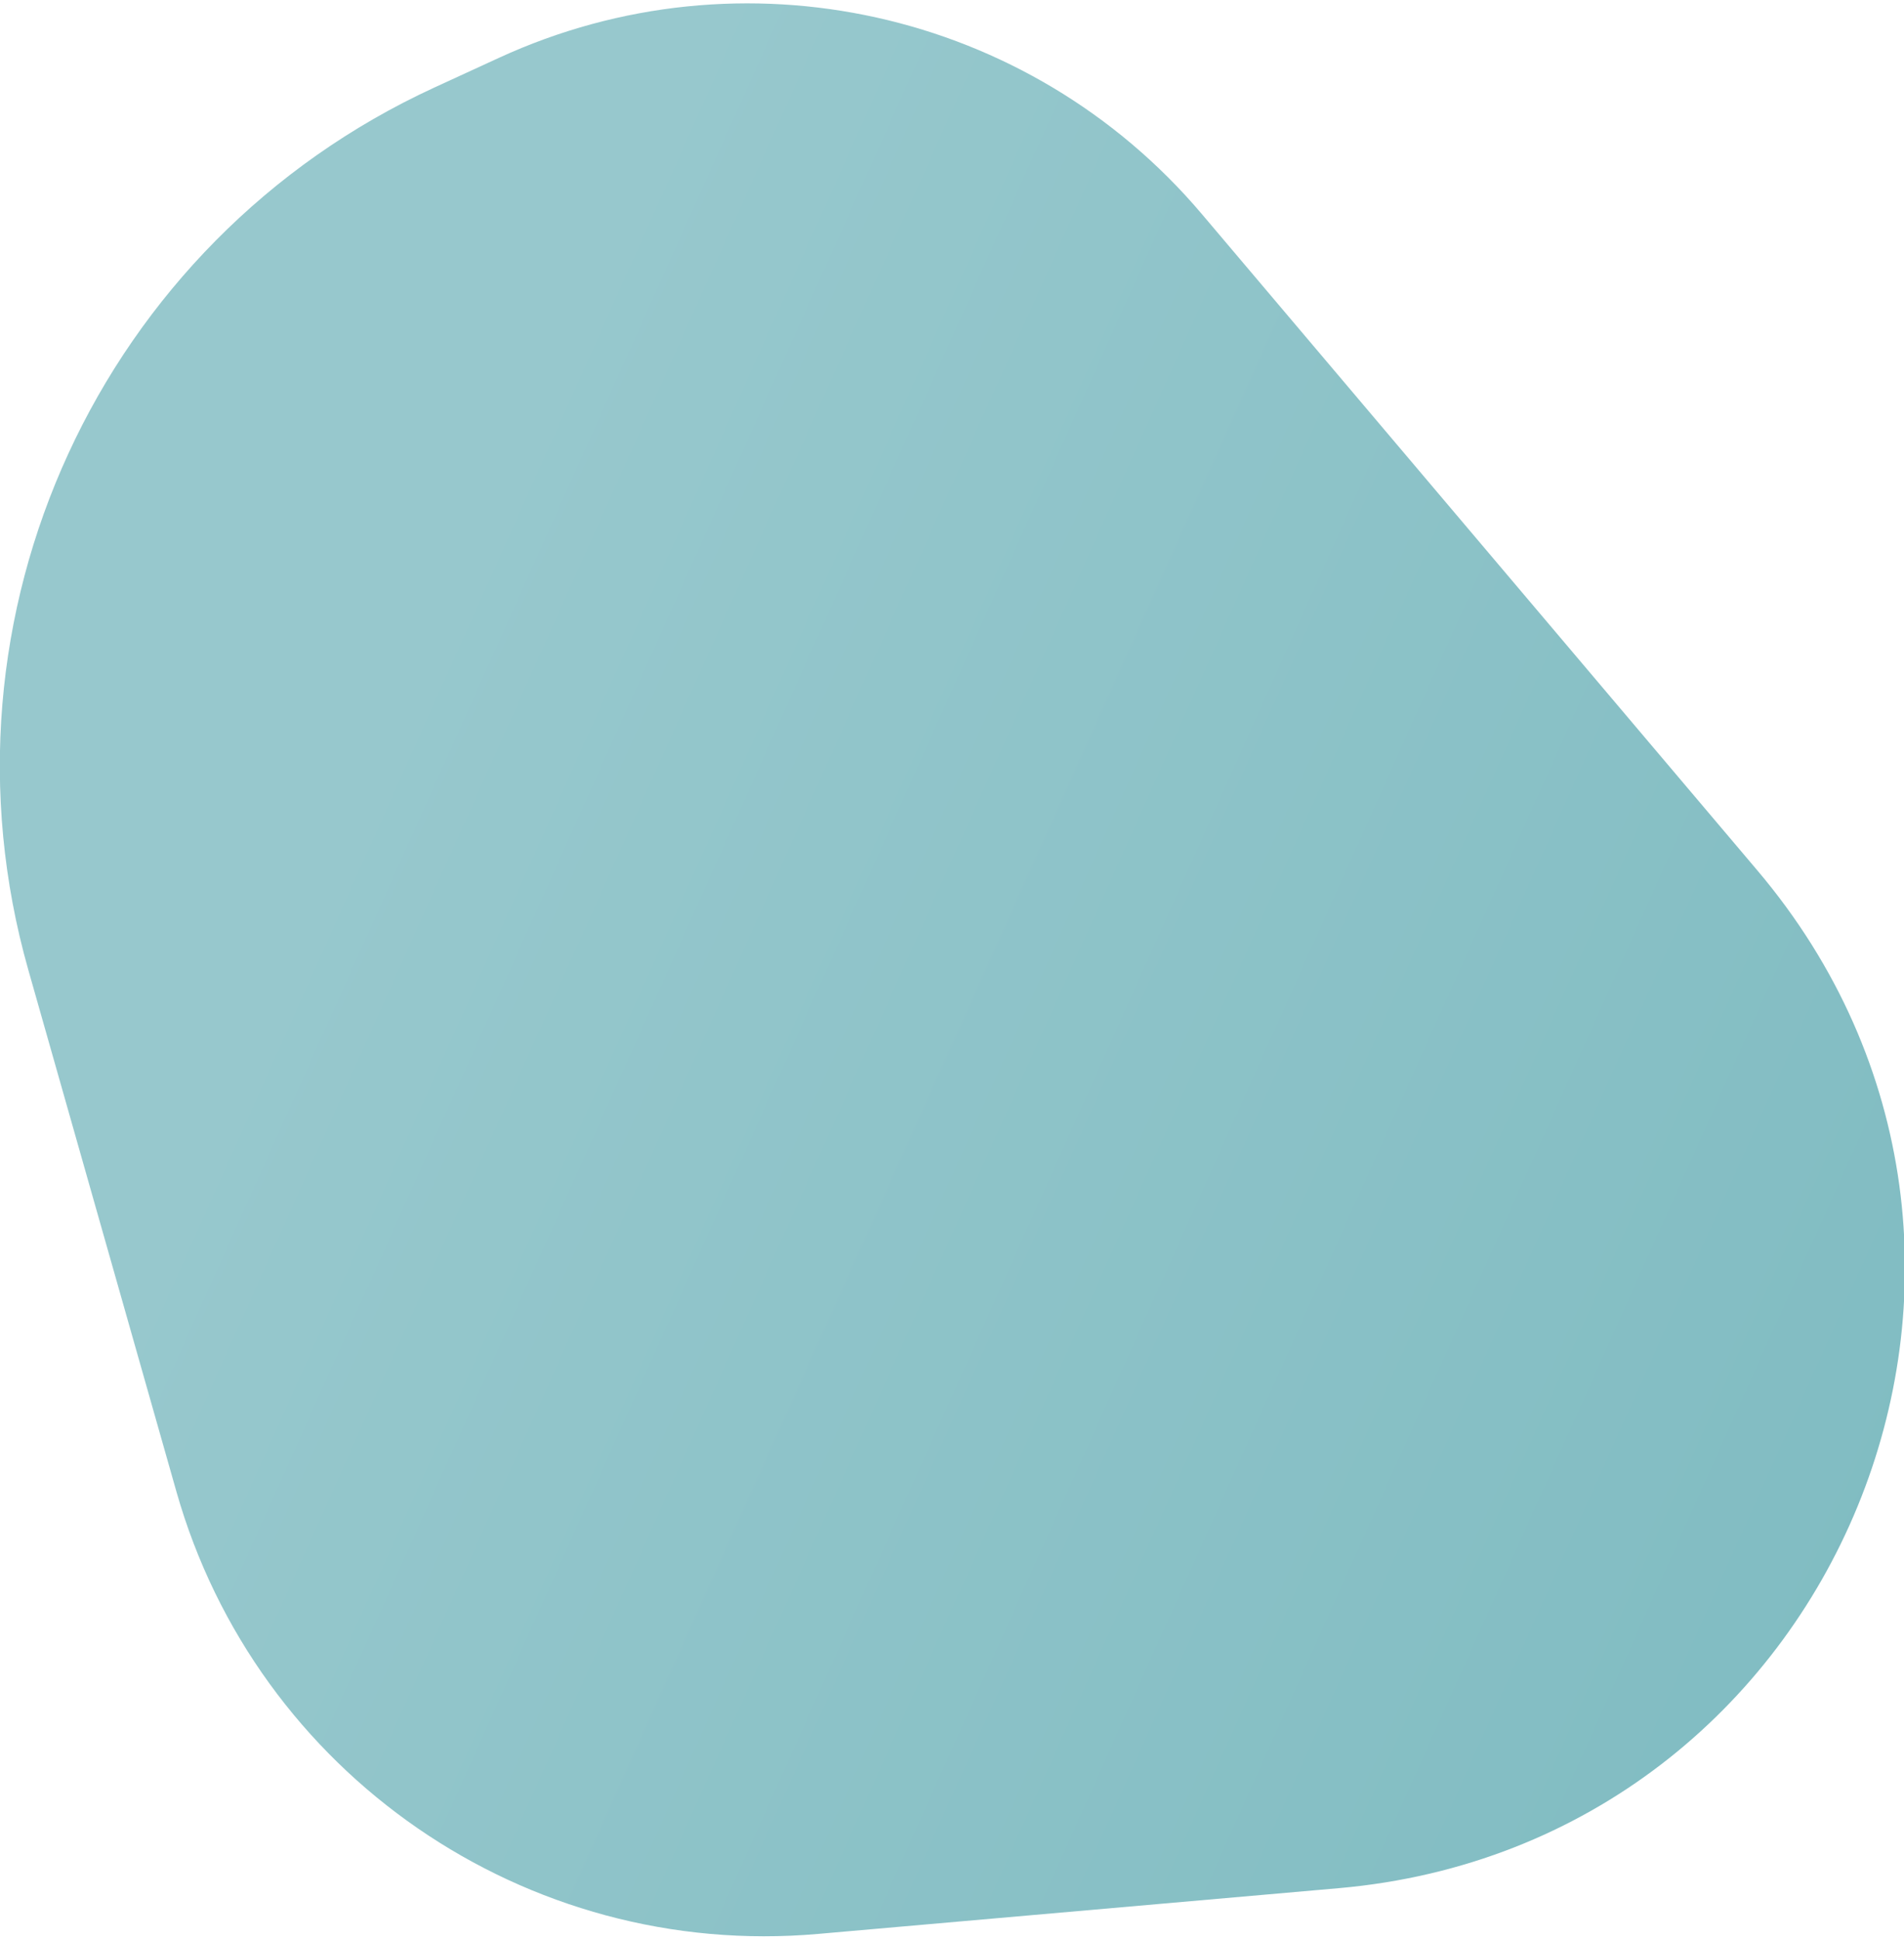 <?xml version="1.0" encoding="utf-8"?>
<!-- Generator: Adobe Illustrator 24.0.1, SVG Export Plug-In . SVG Version: 6.00 Build 0)  -->
<svg version="1.1" id="Layer_1" xmlns="http://www.w3.org/2000/svg" xmlns:xlink="http://www.w3.org/1999/xlink" x="0px" y="0px"
	 width="271px" height="276px" viewBox="0 0 271 276" style="enable-background:new 0 0 271 276;" xml:space="preserve">
<style type="text/css">
	.st0{fill:none;}
	.st1{opacity:0.07;fill:none;stroke:#000000;stroke-miterlimit:10;enable-background:new    ;}
	.st2{fill:url(#Blue_-_Shape_1_);}
	.st3{fill:url(#Blue_-_Shape_3_);}
	.st4{fill:url(#Diagonal_Line_Pattern_-_1_2_);}
	.st5{fill:url(#Red_-_Shape_1_);}
</style>
<pattern  y="276" width="165.21" height="289.13" patternUnits="userSpaceOnUse" id="Diagonal_Line_Pattern_-_1_1_" viewBox="137.39 -534.8 165.21 289.13" style="overflow:visible;">
	<g>
		<rect x="137.39" y="-534.8" class="st0" width="165.21" height="289.13"/>
		<g>
			<rect x="137.39" y="-534.8" class="st0" width="165.21" height="289.13"/>
			<g>
				<line class="st1" x1="252.33" y1="-289.38" x2="416.68" y2="-578.02"/>
				<line class="st1" x1="245.09" y1="-299.1" x2="409.44" y2="-587.74"/>
				<line class="st1" x1="237.85" y1="-308.82" x2="402.2" y2="-597.46"/>
				<line class="st1" x1="230.61" y1="-318.54" x2="394.96" y2="-607.18"/>
				<line class="st1" x1="223.37" y1="-328.26" x2="387.72" y2="-616.9"/>
				<line class="st1" x1="216.13" y1="-337.99" x2="380.48" y2="-626.62"/>
				<line class="st1" x1="208.89" y1="-347.71" x2="373.24" y2="-636.34"/>
				<line class="st1" x1="201.65" y1="-357.43" x2="365.99" y2="-646.07"/>
				<line class="st1" x1="194.41" y1="-367.15" x2="358.75" y2="-655.79"/>
				<line class="st1" x1="187.17" y1="-376.87" x2="351.51" y2="-665.51"/>
				<line class="st1" x1="179.93" y1="-386.59" x2="344.27" y2="-675.23"/>
				<line class="st1" x1="172.69" y1="-396.31" x2="337.03" y2="-684.95"/>
				<line class="st1" x1="165.65" y1="-404.8" x2="329.99" y2="-693.43"/>
			</g>
			<g>
				<line class="st1" x1="87.12" y1="-289.38" x2="251.47" y2="-578.02"/>
				<line class="st1" x1="79.88" y1="-299.1" x2="244.23" y2="-587.74"/>
				<line class="st1" x1="72.64" y1="-308.82" x2="236.98" y2="-597.46"/>
				<line class="st1" x1="65.4" y1="-318.54" x2="229.74" y2="-607.18"/>
				<line class="st1" x1="58.16" y1="-328.26" x2="222.5" y2="-616.9"/>
				<line class="st1" x1="50.92" y1="-337.99" x2="215.26" y2="-626.62"/>
				<line class="st1" x1="43.68" y1="-347.71" x2="208.02" y2="-636.34"/>
				<line class="st1" x1="36.44" y1="-357.43" x2="200.78" y2="-646.07"/>
				<line class="st1" x1="29.2" y1="-367.15" x2="193.54" y2="-655.79"/>
				<line class="st1" x1="21.96" y1="-376.87" x2="186.3" y2="-665.51"/>
				<line class="st1" x1="14.72" y1="-386.59" x2="179.06" y2="-675.23"/>
				<line class="st1" x1="7.48" y1="-396.31" x2="171.82" y2="-684.95"/>
				<line class="st1" x1="0.43" y1="-404.8" x2="164.78" y2="-693.43"/>
			</g>
			<g>
				<line class="st1" x1="252.33" y1="-0.25" x2="416.68" y2="-288.88"/>
				<line class="st1" x1="245.09" y1="-9.97" x2="409.44" y2="-298.61"/>
				<line class="st1" x1="237.85" y1="-19.69" x2="402.2" y2="-308.33"/>
				<line class="st1" x1="230.61" y1="-29.41" x2="394.96" y2="-318.05"/>
				<line class="st1" x1="223.37" y1="-39.13" x2="387.72" y2="-327.77"/>
				<line class="st1" x1="216.13" y1="-48.85" x2="380.48" y2="-337.49"/>
				<line class="st1" x1="208.89" y1="-58.58" x2="373.24" y2="-347.21"/>
				<line class="st1" x1="201.65" y1="-68.3" x2="365.99" y2="-356.93"/>
				<line class="st1" x1="194.41" y1="-78.02" x2="358.75" y2="-366.65"/>
				<line class="st1" x1="187.17" y1="-87.74" x2="351.51" y2="-376.38"/>
				<line class="st1" x1="179.93" y1="-97.46" x2="344.27" y2="-386.1"/>
				<line class="st1" x1="172.69" y1="-107.18" x2="337.03" y2="-395.82"/>
				<line class="st1" x1="165.65" y1="-115.66" x2="329.99" y2="-404.3"/>
			</g>
			<g>
				<line class="st1" x1="87.12" y1="-0.25" x2="251.47" y2="-288.88"/>
				<line class="st1" x1="79.88" y1="-9.97" x2="244.23" y2="-298.61"/>
				<line class="st1" x1="72.64" y1="-19.69" x2="236.98" y2="-308.33"/>
				<line class="st1" x1="65.4" y1="-29.41" x2="229.74" y2="-318.05"/>
				<line class="st1" x1="58.16" y1="-39.13" x2="222.5" y2="-327.77"/>
				<line class="st1" x1="50.92" y1="-48.85" x2="215.26" y2="-337.49"/>
				<line class="st1" x1="43.68" y1="-58.58" x2="208.02" y2="-347.21"/>
				<line class="st1" x1="36.44" y1="-68.3" x2="200.78" y2="-356.93"/>
				<line class="st1" x1="29.2" y1="-78.02" x2="193.54" y2="-366.65"/>
				<line class="st1" x1="21.96" y1="-87.74" x2="186.3" y2="-376.38"/>
				<line class="st1" x1="14.72" y1="-97.46" x2="179.06" y2="-386.1"/>
				<line class="st1" x1="7.48" y1="-107.18" x2="171.82" y2="-395.82"/>
				<line class="st1" x1="0.43" y1="-115.66" x2="164.78" y2="-404.3"/>
			</g>
		</g>
	</g>
</pattern>
<linearGradient id="Blue_-_Shape_1_" gradientUnits="userSpaceOnUse" x1="458.159" y1="2466.597" x2="1135.452" y2="2466.597" gradientTransform="matrix(1 0 0 -1 0 276)">
	<stop  offset="0.138" style="stop-color:#E1F1F2"/>
	<stop  offset="0.871" style="stop-color:#C8E7EB"/>
</linearGradient>
<path id="Blue_-_Shape_4_" class="st2" d="M933-1969.93l-177.91-15.54c-163.99-14.33-291.45-148.88-296.87-313.41l0,0
	c-2.24-68.08,57.56-121.66,124.98-111.98l373.81,53.66c86.97,12.48,156.77,78.17,174.52,164.22l0,0
	C1156.71-2070.92,1057.16-1959.08,933-1969.93z"/>
<linearGradient id="Blue_-_Shape_3_" gradientUnits="userSpaceOnUse" x1="-1731.527" y1="2430.742" x2="-2243.104" y2="2562.365" gradientTransform="matrix(-1 0 0 -1 -1304.865 276)">
	<stop  offset="0" style="stop-color:#FBE08D"/>
	<stop  offset="0.566" style="stop-color:#F8D037"/>
</linearGradient>
<path id="Blue_-_Shape_2_" class="st3" d="M745.15-2362.78l-126.75,71.45c-29.68,16.73-44.55,51.21-36.35,84.28l5.77,23.27
	c11.53,46.52,55.23,77.71,102.97,73.51l91.36-8.04c37.35-3.29,67.1-32.65,70.88-69.96l9.86-97.53
	C869.34-2349.69,801.09-2394.32,745.15-2362.78z"/>
<pattern  id="Diagonal_Line_Pattern_-_1_2_" xlink:href="#Diagonal_Line_Pattern_-_1_1_" patternTransform="matrix(1 0 0 -1 903.481 -18293.318)">
</pattern>
<path id="Diagonal_Line_Pattern_-_1_3_" class="st4" d="M568.6-2246.25l440.54-129.06c17.29-5.07,35.22-7.64,53.24-7.64h261.15
	c56.26,0,101.87,45.61,101.87,101.87v41.51c0,46.28-32.59,86.15-77.94,95.36l-790.53,160.56c-41.91,8.51-81.01-23.78-80.57-66.55
	l0.67-64.51C477.65-2173.19,513.96-2225.37,568.6-2246.25z"/>
<linearGradient id="Red_-_Shape_1_" gradientUnits="userSpaceOnUse" x1="-3212.079" y1="92.566" x2="-3769.937" y2="342.947" gradientTransform="matrix(-1 0 0 1 -3205.865 0)">
	<stop  offset="0.079" style="stop-color:#97C8CD"/>
	<stop  offset="0.953" style="stop-color:#66AEB5"/>
</linearGradient>
<path id="Red_-_Shape_2_" class="st5" d="M250.13,123.83l-79.07-93.38C146.48,1.43,105.57-7.66,71.01,8.23l-9.18,4.22
	C14.26,34.33-10.27,87.61,4.03,137.98l21.08,74.22c11.41,40.17,49.74,66.58,91.34,62.92l74.13-6.51
	C261.79,262.34,296.33,178.38,250.13,123.83z"/>
</svg>
